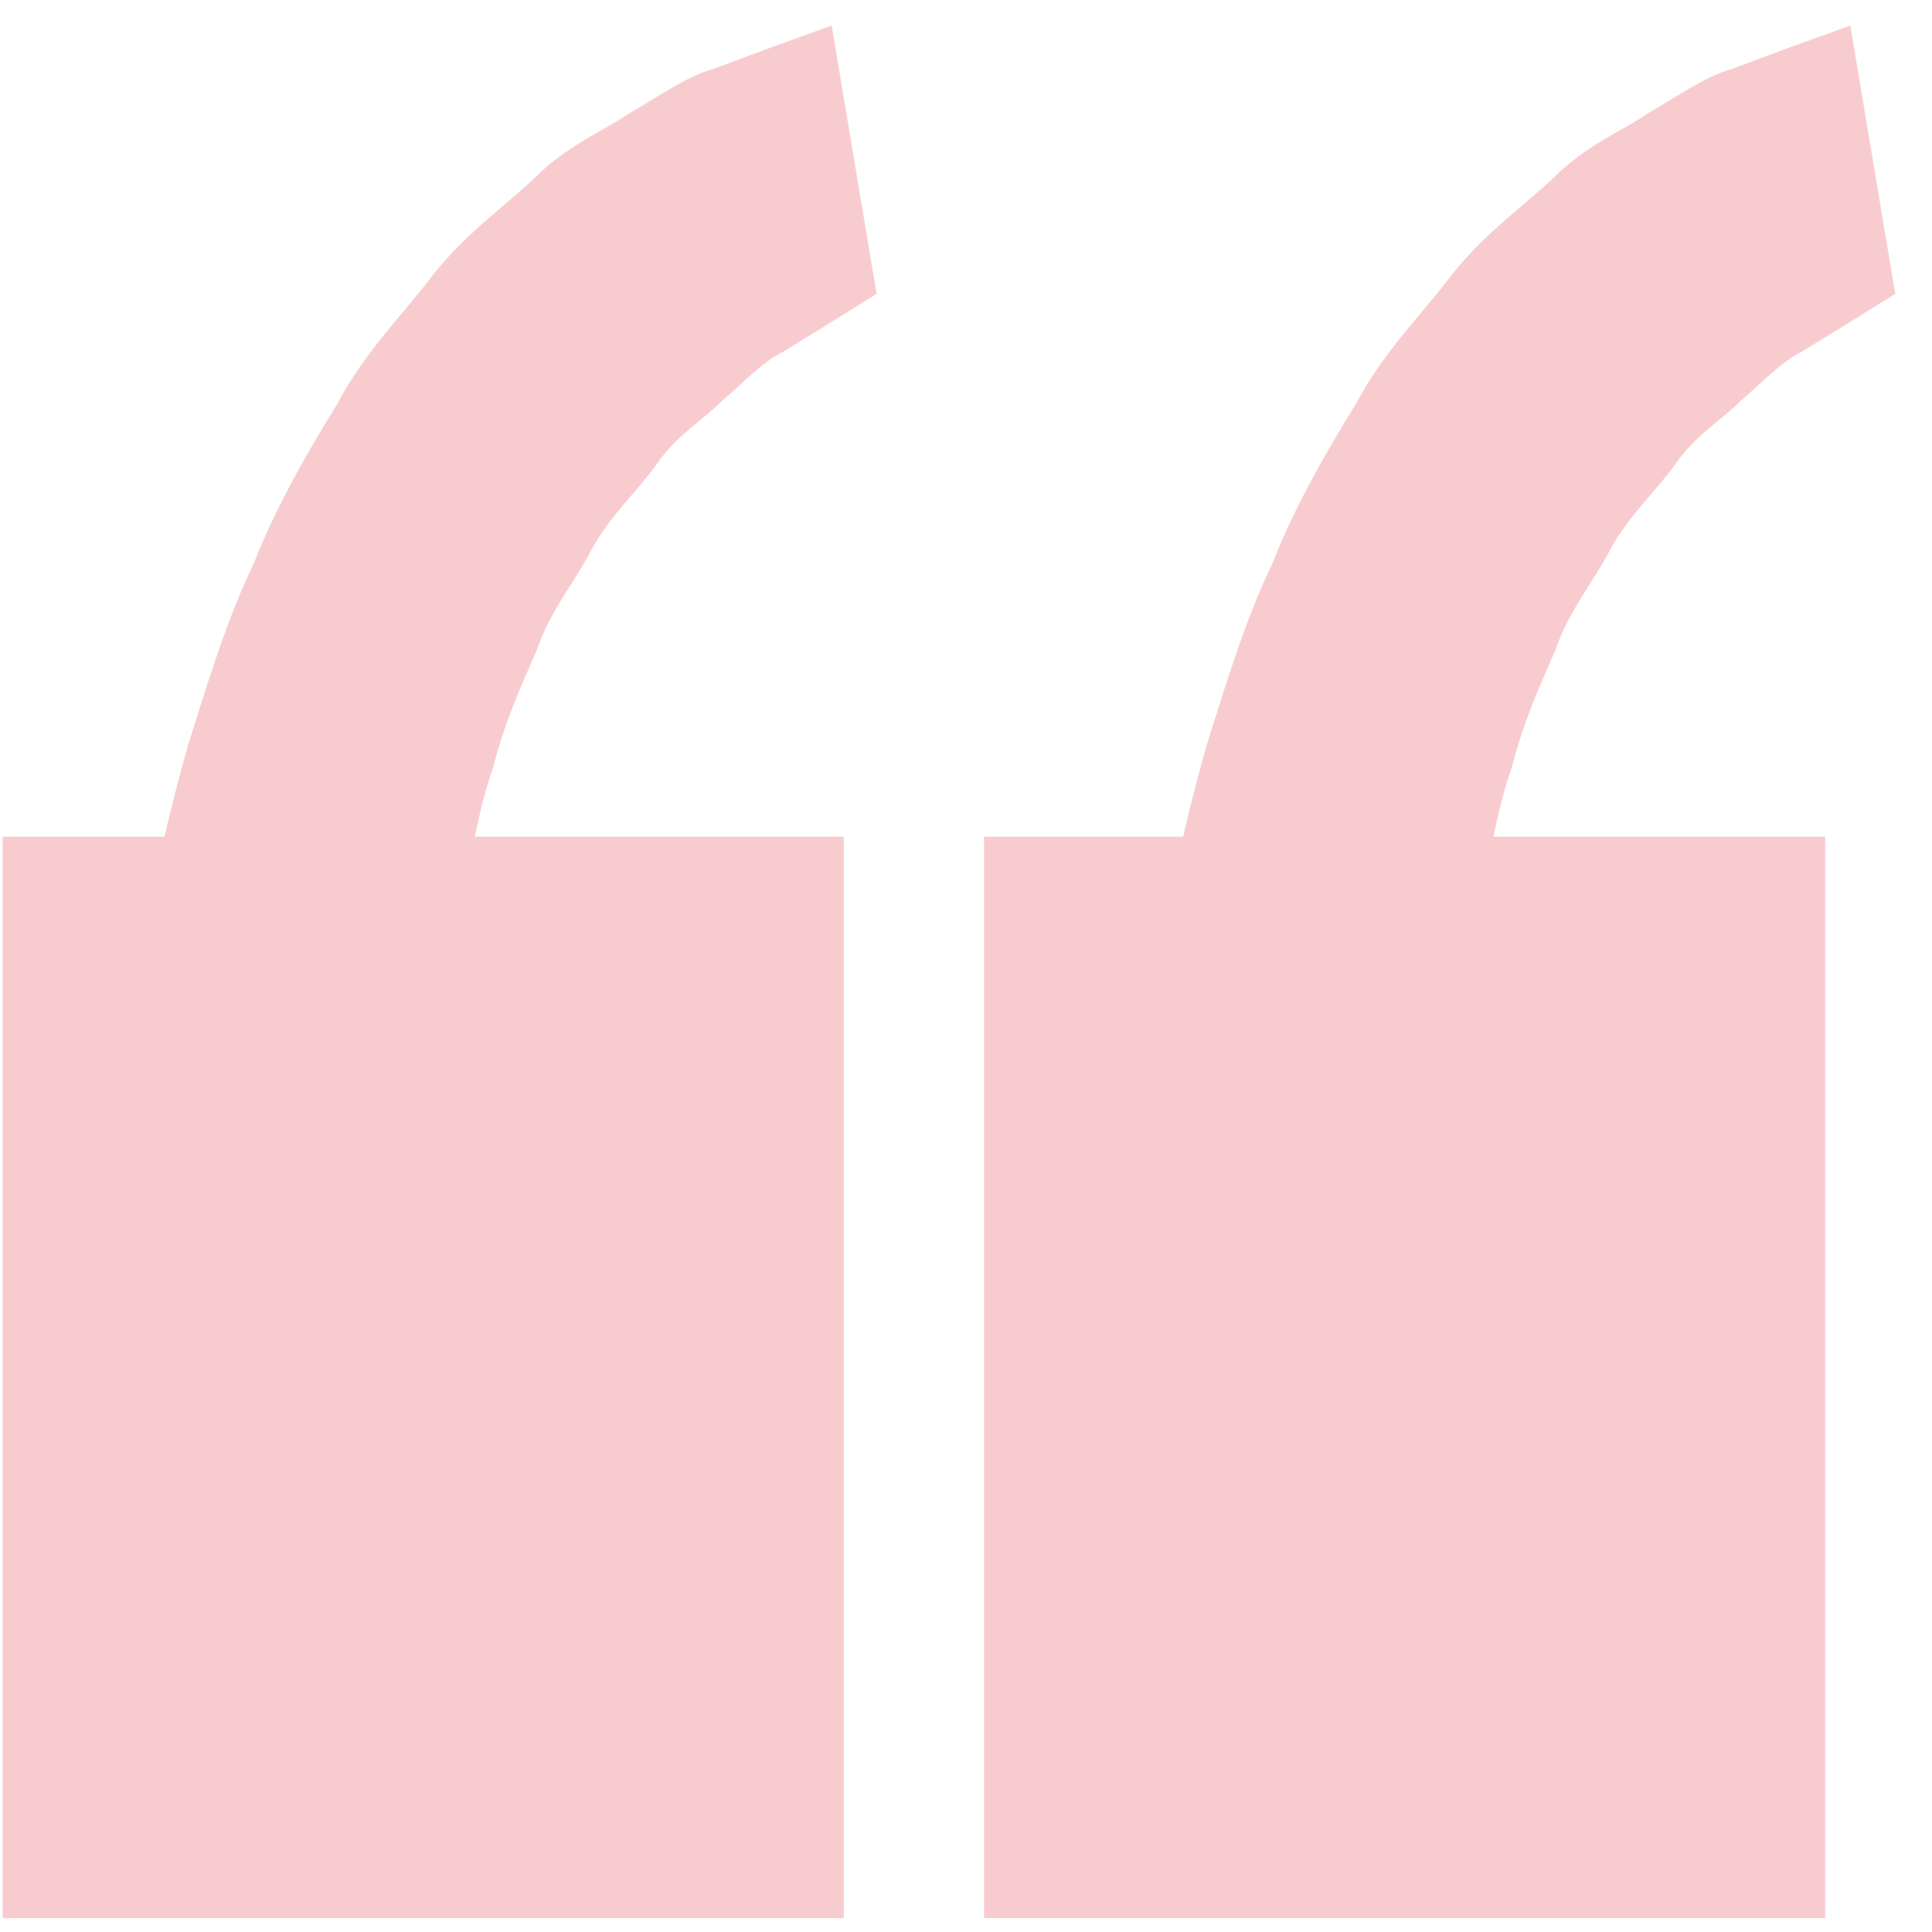 <svg width="49" height="49" viewBox="0 0 49 49" fill="none" xmlns="http://www.w3.org/2000/svg">
<g opacity="0.2">
<path d="M13.442 21.614C12.918 21.614 12.416 21.733 11.916 21.842C12.078 21.027 12.244 20.198 12.512 19.454C12.78 18.372 13.198 17.435 13.614 16.49C13.961 15.468 14.574 14.776 15.025 13.902C15.497 13.052 16.141 12.487 16.65 11.781C17.151 11.043 17.806 10.675 18.327 10.155C18.872 9.688 19.347 9.172 19.854 8.926L21.12 8.146L22.233 7.454L21.094 0.648L19.692 1.154C19.243 1.323 18.696 1.519 18.074 1.755C17.437 1.93 16.758 2.411 16.002 2.85C15.255 3.349 14.391 3.686 13.588 4.487C12.78 5.252 11.848 5.892 11.025 6.917C10.229 7.974 9.269 8.891 8.559 10.236C7.784 11.493 7.019 12.813 6.425 14.316C5.736 15.749 5.269 17.322 4.776 18.878C4.33 20.434 3.97 22.025 3.677 23.57C3.12 26.667 2.871 29.61 2.775 32.128C2.695 34.65 2.742 36.746 2.841 38.263C2.876 38.98 2.942 39.675 2.989 40.156L3.047 40.746L3.108 40.725C3.526 43.643 4.896 41.942 6.29 44.077C7.684 46.212 7.46 42.241 9.401 42.934C11.342 43.627 11.725 43.325 13.614 42.363C15.503 41.401 14.369 45.254 15.623 42.934C16.878 40.614 15.835 41.227 16.068 38.263C16.301 35.3 15.594 34.77 14.735 32.077C13.875 29.384 20.768 25.641 19.08 24.05C17.392 22.458 15.438 21.614 13.442 21.614ZM39.277 21.614C38.753 21.614 38.251 21.733 37.75 21.842C37.912 21.027 38.079 20.198 38.347 19.454C38.614 18.372 39.033 17.435 39.448 16.49C39.796 15.468 40.409 14.776 40.86 13.902C41.332 13.052 41.975 12.487 42.485 11.781C42.985 11.043 43.641 10.675 44.162 10.155C44.707 9.688 45.181 9.172 45.688 8.926L46.954 8.146L48.068 7.454L46.929 0.648L45.526 1.154C45.078 1.323 44.531 1.519 43.908 1.755C43.272 1.93 42.593 2.411 41.837 2.85C41.092 3.353 40.226 3.686 39.422 4.49C38.614 5.256 37.682 5.895 36.86 6.92C36.064 7.978 35.103 8.894 34.394 10.236C33.619 11.493 32.853 12.813 32.259 14.316C31.571 15.749 31.104 17.322 30.61 18.878C30.164 20.434 29.805 22.025 29.511 23.57C28.955 26.667 28.706 29.61 28.61 32.128C28.53 34.65 28.577 36.746 28.675 38.263C28.71 38.98 28.776 39.675 28.823 40.156L28.882 40.746L28.943 40.725C29.361 43.643 30.23 43.085 31.624 45.22C33.018 47.355 34.919 42.241 36.86 42.934C38.801 43.627 40.596 46.182 42.485 45.22C44.374 44.258 41.48 46.969 42.735 44.648C43.99 42.328 44.682 42.228 44.915 39.265C45.148 36.302 39.002 33.22 43.908 30.608C43.048 27.915 46.603 25.641 44.915 24.05C43.227 22.458 41.272 21.614 39.277 21.614Z" fill="#DA0011"/>
<rect x="24.957" y="21.22" width="21.334" height="27.429" fill="#DA0011"/>
<rect x="0.067" y="21.22" width="21.334" height="27.429" fill="#DA0011"/>
</g>
</svg>
